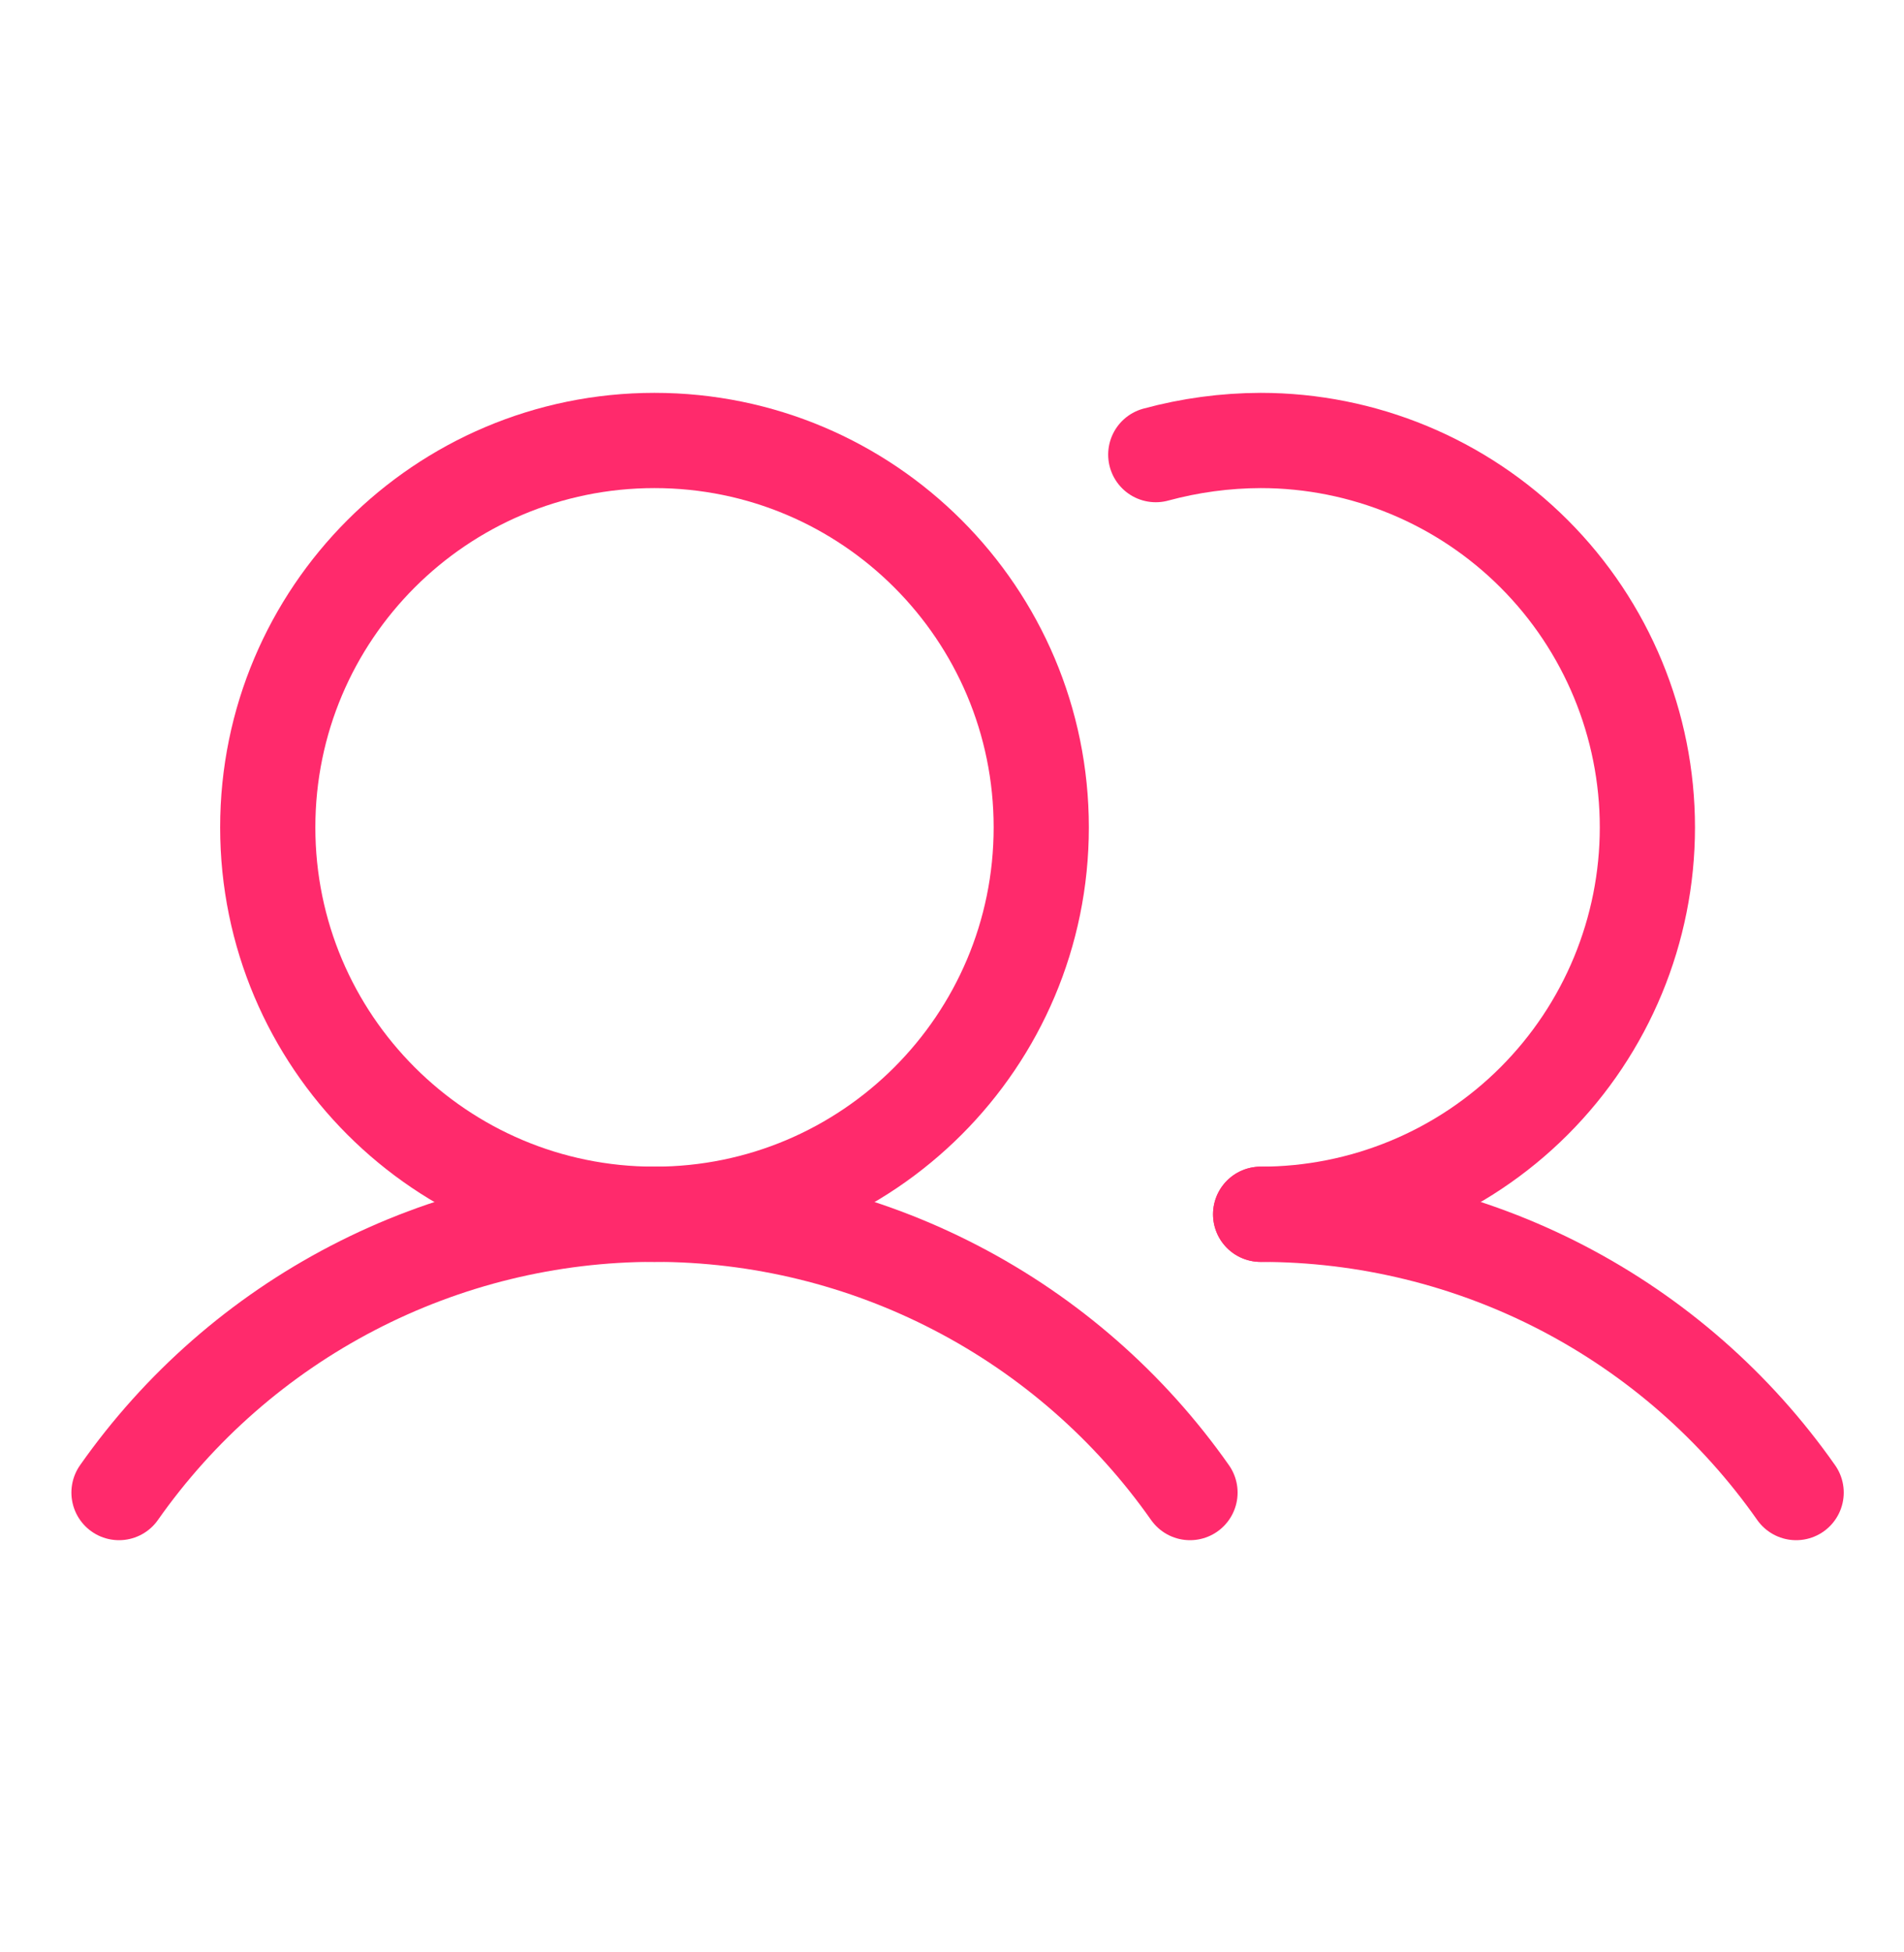 <svg width="40" height="41" viewBox="0 0 40 41" fill="none" xmlns="http://www.w3.org/2000/svg">
<path d="M13.75 25.5C18.237 25.5 21.875 21.862 21.875 17.375C21.875 12.888 18.237 9.25 13.75 9.25C9.263 9.25 5.625 12.888 5.625 17.375C5.625 21.862 9.263 25.5 13.75 25.5Z" stroke="#FF2A6C" stroke-width="2" stroke-miterlimit="10"/>
<path d="M24.281 9.547C25 9.352 25.74 9.252 26.484 9.25C28.639 9.25 30.706 10.106 32.23 11.63C33.753 13.153 34.609 15.22 34.609 17.375C34.609 19.53 33.753 21.596 32.23 23.12C30.706 24.644 28.639 25.5 26.484 25.5" stroke="#FF2A6C" stroke-width="2" stroke-linecap="round" stroke-linejoin="round"/>
<path d="M2.5 31.344C3.769 29.538 5.453 28.065 7.411 27.048C9.369 26.03 11.543 25.499 13.75 25.499C15.957 25.499 18.131 26.03 20.089 27.048C22.047 28.065 23.731 29.538 25 31.344" stroke="#FF2A6C" stroke-width="2" stroke-linecap="round" stroke-linejoin="round"/>
<path d="M26.484 25.5C28.691 25.499 30.866 26.029 32.824 27.046C34.782 28.064 36.467 29.538 37.734 31.344" stroke="#FF2A6C" stroke-width="2" stroke-linecap="round" stroke-linejoin="round"/>
</svg>
